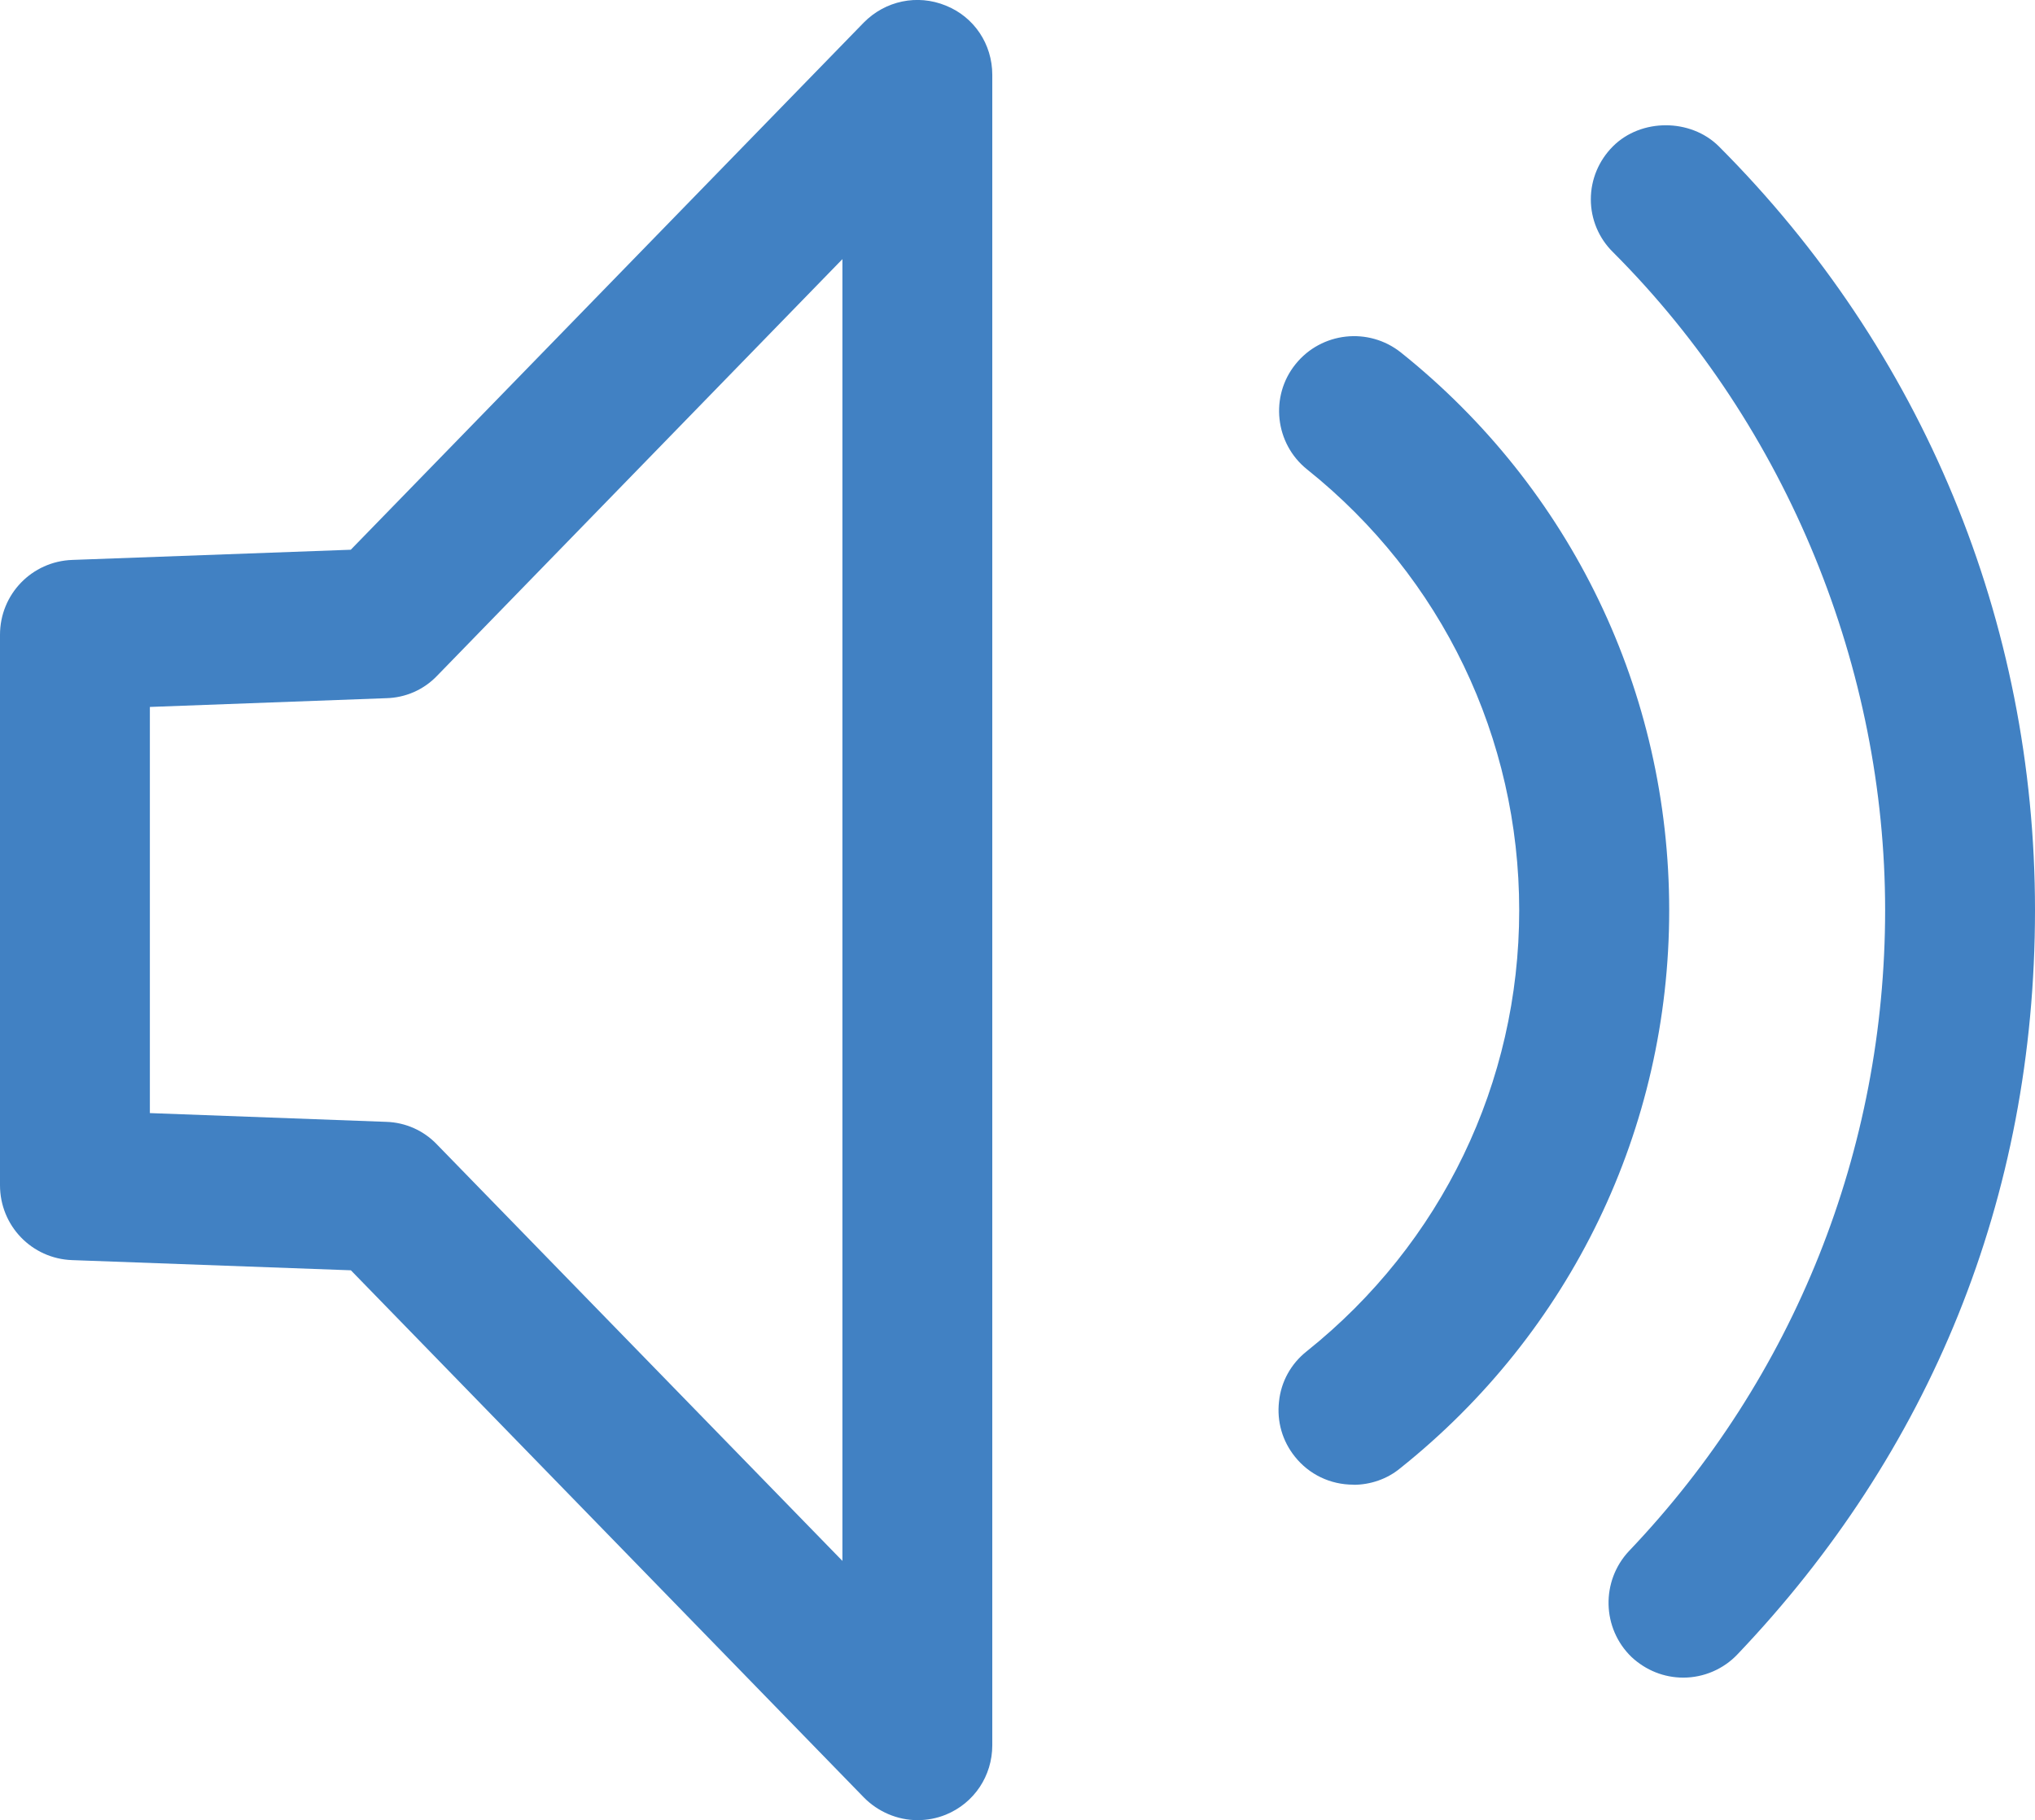 <?xml version="1.0" encoding="UTF-8"?>
<svg id="Layer_2" xmlns="http://www.w3.org/2000/svg" viewBox="0 0 171.9 153.76">
  <defs>
    <style>
      .cls-1 {
        fill: #4181c3;
      }
    </style>
  </defs>
  <g id="Layer_1-2" data-name="Layer_1">
    <g id="Audio">
      <path class="cls-1" d="M77.51,150.79c-.89,0-1.75-.36-2.4-1.03l-44.17-45.37-24.72-.91c-1.8-.07-3.24-1.56-3.24-3.36v-46.49c0-1.8,1.44-3.28,3.24-3.33l24.72-.91L75.11,4c.96-.98,2.4-1.27,3.64-.77,1.27.5,2.09,1.73,2.09,3.09v141.11c0,1.37-.82,2.59-2.09,3.09-.41.17-.84.26-1.25.26M9.68,96.91l22.85.84c.86.05,1.68.41,2.28,1.01l39.37,40.45V14.55l-39.37,40.45c-.6.6-1.41.98-2.28,1.01l-22.85.84v40.07Z"/>
      <path class="cls-1" d="M77.5,153.76c-1.68,0-3.33-.7-4.53-1.92l-43.33-44.53-23.55-.86c-3.4-.12-6.09-2.9-6.09-6.33v-46.49c0-3.43,2.69-6.21,6.11-6.33l23.52-.86L72.96,1.91c1.82-1.85,4.53-2.42,6.93-1.44,2.4.96,3.93,3.26,3.93,5.85v141.11c0,2.59-1.53,4.89-3.93,5.87-.77.31-1.56.46-2.4.46M77.52,5.97c-.1,0-.22.05-.26.12l-45.01,46.23-25.92.96c-.19,0-.36.17-.36.36v46.49c0,.19.17.36.34.36l25.94.96,45.01,46.23c.19.22.29.12.38.1.14-.05.22-.19.22-.34V6.32c0-.14-.07-.26-.22-.34-.05,0-.1-.02-.12-.02M77.16,146.57l-44.5-45.72c-.07-.07-.14-.1-.24-.1l-25.73-.96v-45.82l25.73-.96c.1,0,.17-.02.24-.1L77.16,7.19v139.38ZM12.66,94.03l19.97.74c1.63.05,3.17.74,4.29,1.92l34.24,35.17V21.89l-34.24,35.2c-1.13,1.18-2.66,1.85-4.29,1.89l-19.97.74v34.31Z"/>
      <path class="cls-1" d="M114.32,122.43c-.98,0-1.97-.43-2.61-1.25-1.15-1.46-.91-3.55.53-4.7,12.13-9.69,19.09-24.12,19.09-39.61s-6.95-29.88-19.04-39.56c-1.44-1.15-1.68-3.26-.53-4.7,1.15-1.42,3.26-1.68,4.7-.53,13.69,10.96,21.53,27.29,21.53,44.79s-7.86,33.88-21.58,44.84c-.62.48-1.37.72-2.09.72"/>
      <path class="cls-1" d="M114.32,125.42c-1.94,0-3.74-.86-4.94-2.37-1.06-1.32-1.53-2.97-1.34-4.65.17-1.68,1.01-3.19,2.33-4.24,11.41-9.11,17.96-22.71,17.96-37.26s-6.52-28.13-17.91-37.24c-2.73-2.18-3.17-6.19-.98-8.9,2.18-2.71,6.16-3.16,8.9-.98,14.39,11.51,22.66,28.68,22.66,47.12s-8.3,35.63-22.73,47.14c-1.1.91-2.52,1.39-3.93,1.39M114.37,34.35c-.12,0-.22.05-.29.14-.12.14-.1.36.07.5,12.8,10.24,20.14,25.49,20.14,41.89s-7.36,31.67-20.19,41.94c-.14.1-.17.36-.07.48.22.26.38.14.5.07,13-10.38,20.48-25.87,20.48-42.49s-7.46-32.08-20.43-42.46c-.07-.05-.14-.07-.22-.07"/>
      <path class="cls-1" d="M142.2,138.74c-.84,0-1.65-.31-2.3-.91-1.34-1.27-1.39-3.4-.12-4.72,14.48-15.23,22.47-35.2,22.47-56.23s-8.49-42.27-23.91-57.67c-1.3-1.32-1.3-3.43,0-4.72,1.32-1.32,3.43-1.32,4.72,0,16.69,16.66,25.87,38.82,25.87,62.39s-8.63,44.36-24.31,60.83c-.65.67-1.53,1.03-2.42,1.03"/>
      <path class="cls-1" d="M142.19,141.72c-1.63,0-3.16-.62-4.36-1.73-2.52-2.42-2.61-6.43-.22-8.97,13.96-14.65,21.63-33.9,21.63-54.14s-8.15-40.74-22.99-55.58c-1.2-1.18-1.87-2.78-1.87-4.46s.67-3.28,1.87-4.48c2.37-2.37,6.55-2.37,8.94,0,17.22,17.24,26.71,40.14,26.71,64.52s-8.92,45.85-25.13,62.87c-1.18,1.25-2.85,1.97-4.58,1.97M140.71,16.49c-.1,0-.19.02-.24.1-.12.12-.12.38,0,.5,15.97,15.97,24.74,37.21,24.74,59.8s-8.25,42.49-23.28,58.27c-.12.14-.12.36.02.5.1.1.24.24.5-.02,15.13-15.9,23.47-36.78,23.47-58.75s-8.87-44.19-24.98-60.3c-.05-.07-.14-.1-.24-.1"/>
    </g>
  </g>
</svg>